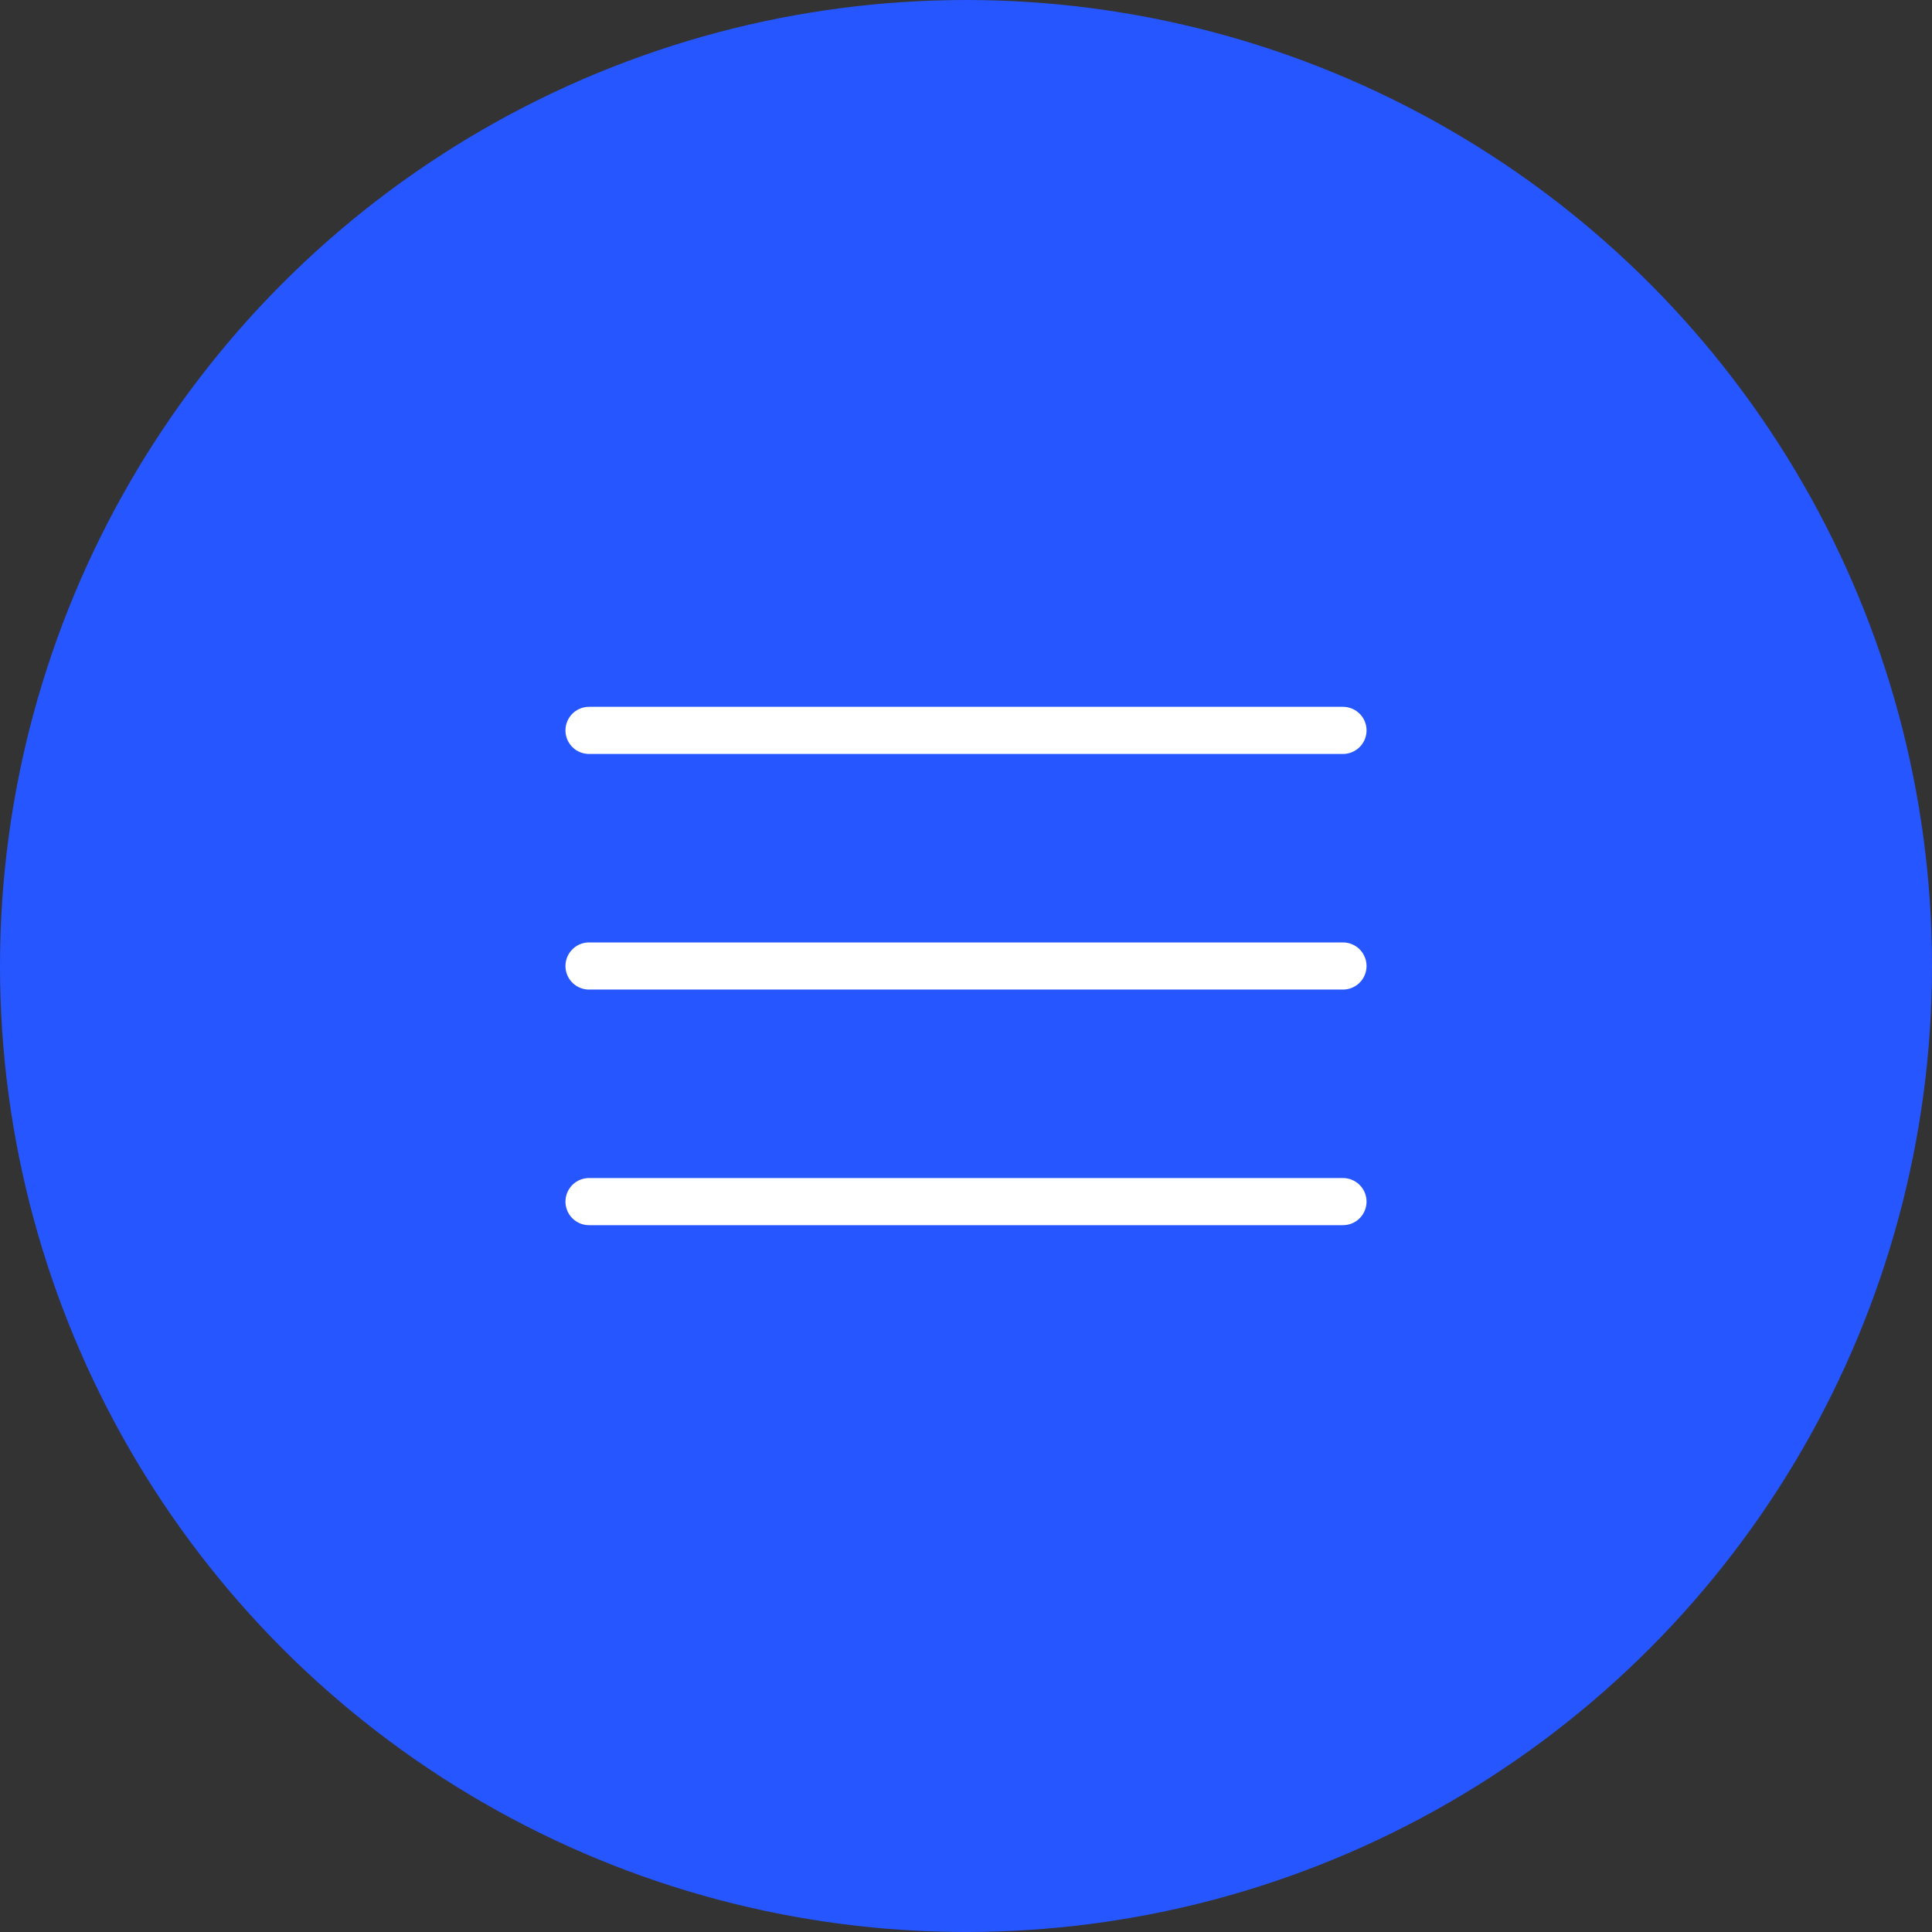 <?xml version="1.0" encoding="UTF-8"?> <svg xmlns="http://www.w3.org/2000/svg" width="41" height="41" viewBox="0 0 41 41" fill="none"><rect x="0" y="0" width="41" height="41" fill="#333333" stroke="none"/><circle cx="20.5" cy="20.5" r="20.5" fill="#2656FF"></circle><path d="M12.5 15.5H28.5" stroke="white" stroke-linecap="round"></path><path d="M12.5 20.5H28.5" stroke="white" stroke-linecap="round"></path><path d="M12.5 25.5H28.5" stroke="white" stroke-linecap="round"></path></svg> 